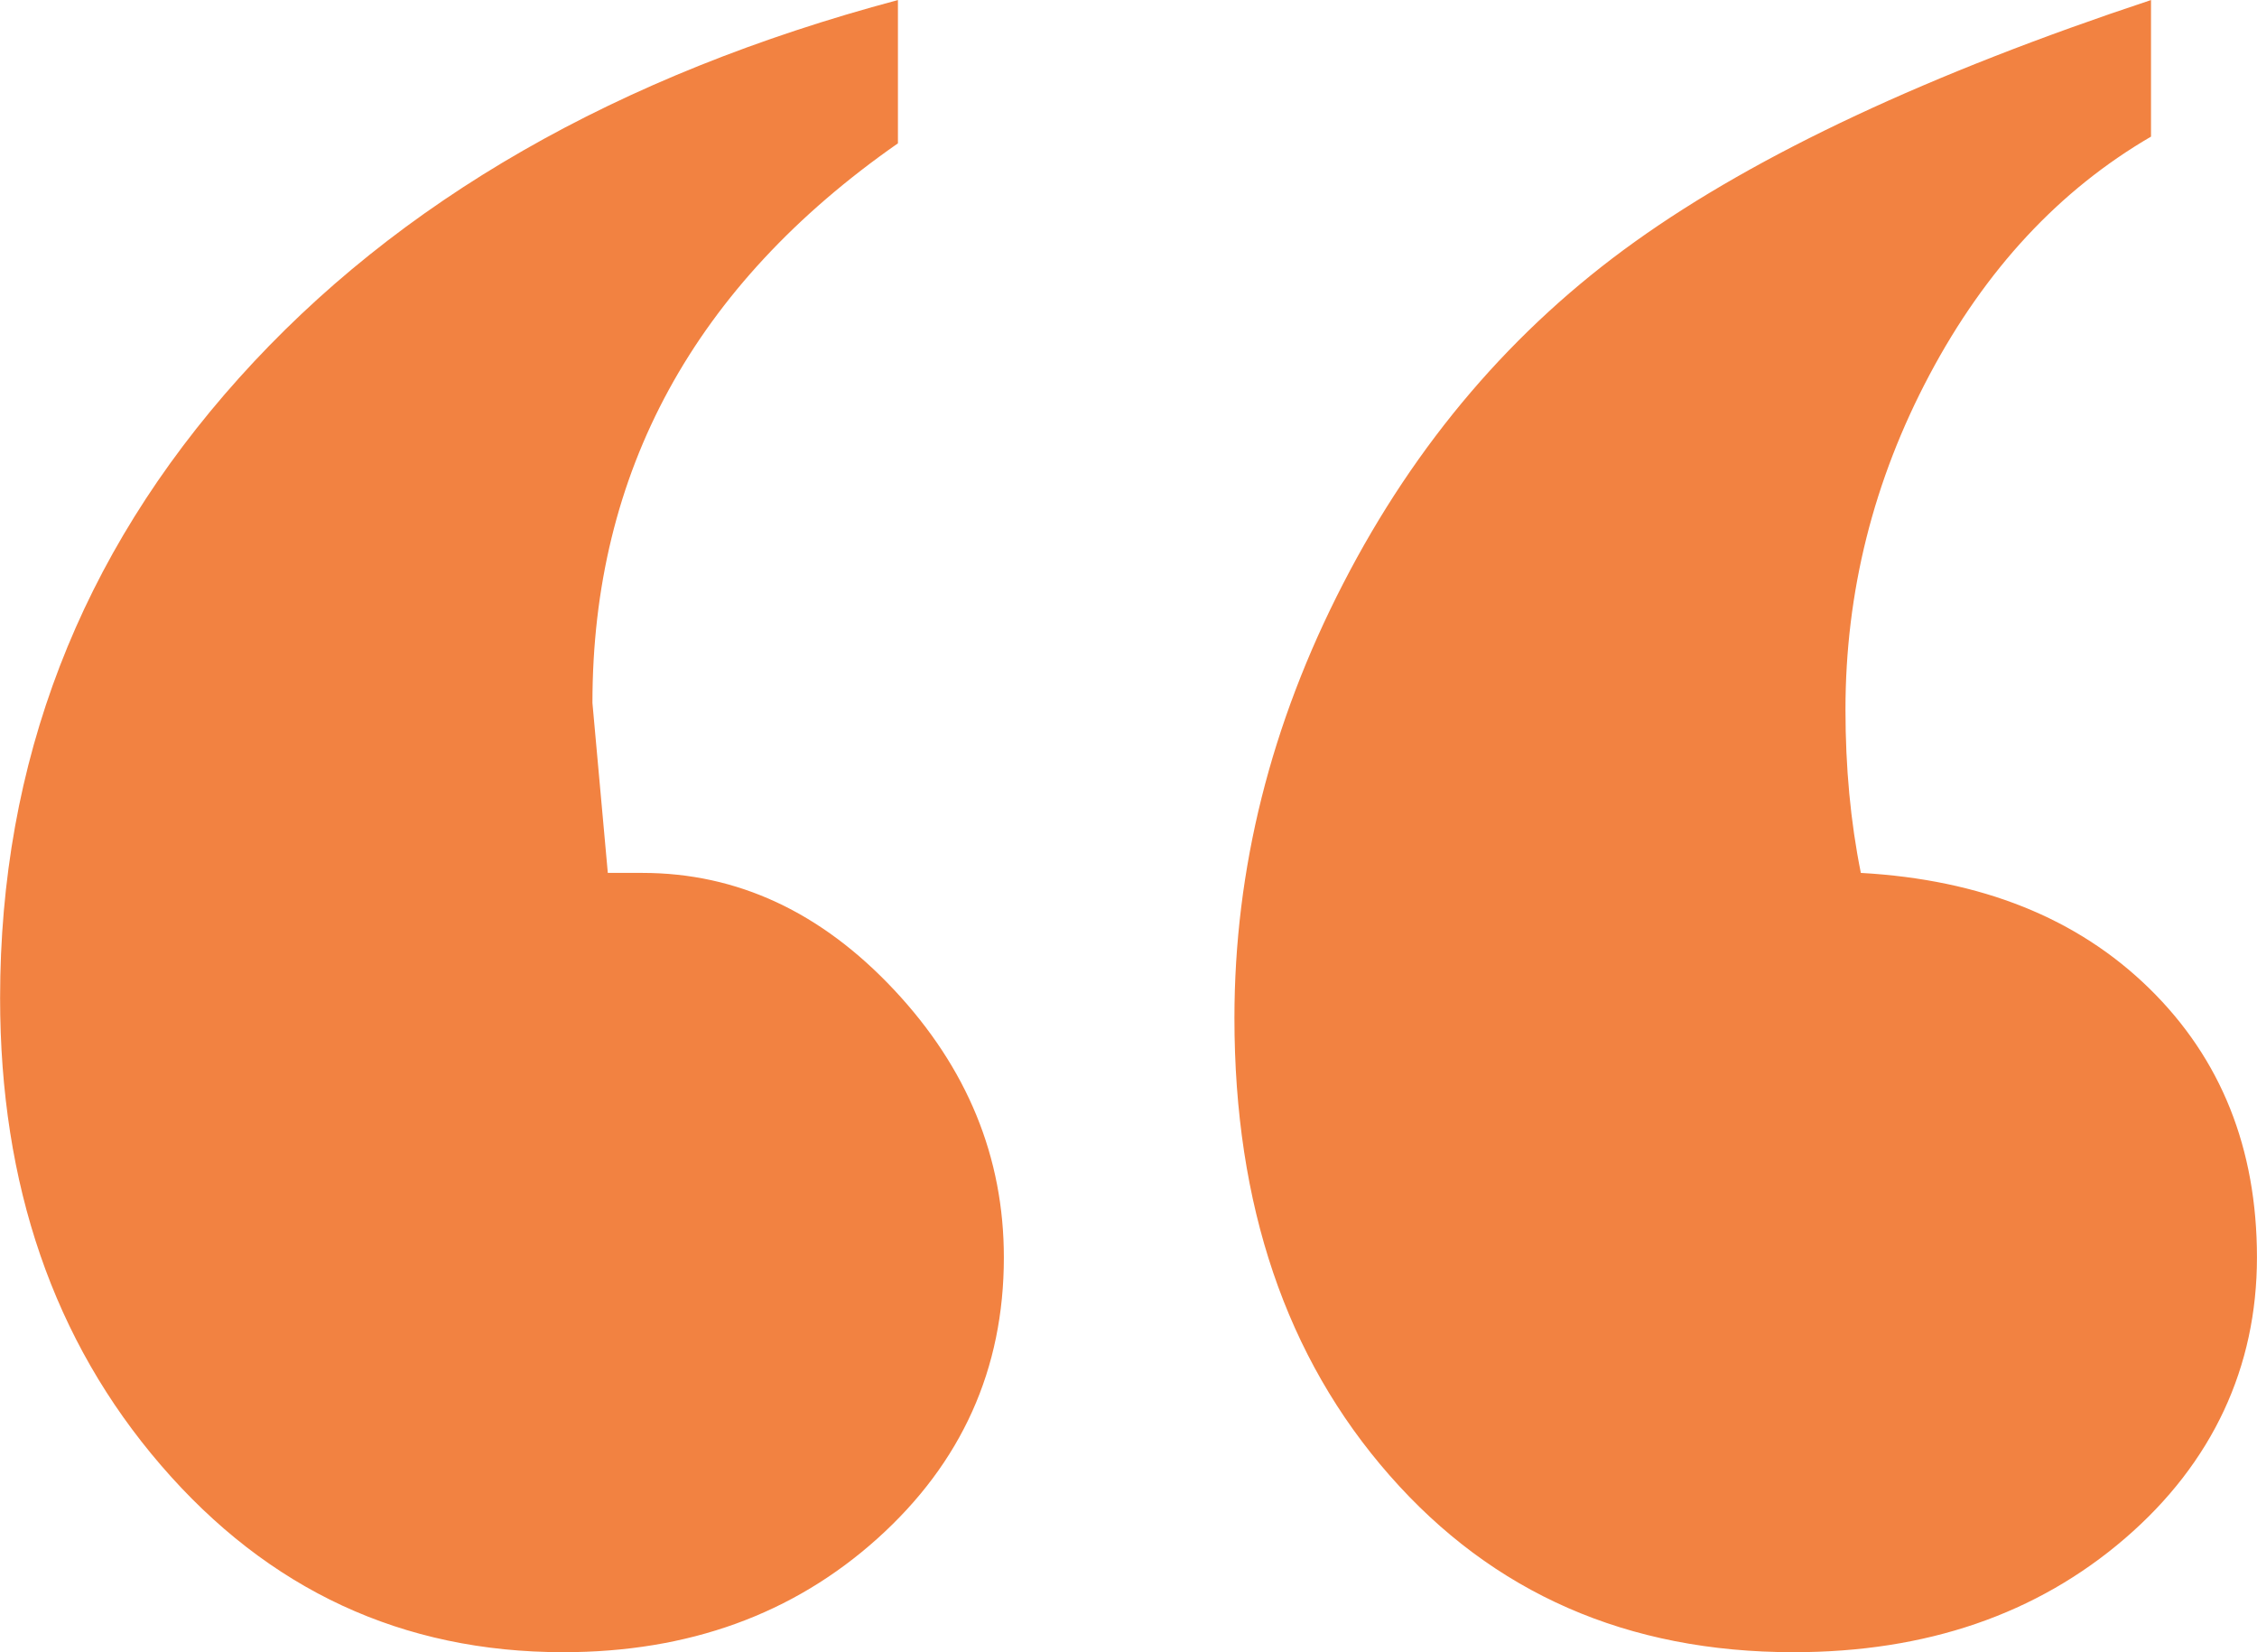 <?xml version="1.0" encoding="UTF-8" standalone="no"?><svg xmlns="http://www.w3.org/2000/svg" xmlns:xlink="http://www.w3.org/1999/xlink" fill="#f28241" height="322.4" preserveAspectRatio="xMidYMid meet" version="1" viewBox="29.8 102.8 440.4 322.4" width="440.4" zoomAndPan="magnify"><g id="change1_1"><path d="M148.38,273.14h6.75c18.51,0,34.9,7.62,49.16,22.85,14.26,15.23,21.39,32.62,21.39,52.2,0,21.77-8.23,40.05-24.67,54.84-16.46,14.79-36.9,22.18-61.3,22.18-31.4,0-57.56-12.15-78.49-36.46-20.95-24.31-31.4-54.71-31.4-91.19,0-46.02,15.53-86.34,46.59-120.96,31.06-34.62,73.93-59.21,128.6-73.79v27.96c-39.75,27.73-59.61,64.14-59.61,109.21l3,33.15ZM449.52,102.81v26.65c-17.89,10.42-32.3,25.91-43.23,46.5s-16.39,42.35-16.39,65.32c0,11.27,.99,21.9,3,31.86,23.5,1.31,42.26,8.82,56.27,22.53s21.02,31.21,21.02,52.52-8.59,40.05-25.78,54.84-38.74,22.18-64.65,22.18c-32.39,0-58.66-11.5-78.83-34.52-20.19-23-30.26-52.75-30.26-89.23,0-29.08,7.07-57.35,21.23-84.8,14.14-27.45,33.15-49.71,57.01-66.76,23.84-17.05,57.37-32.75,100.6-47.09Z"/></g></svg>
